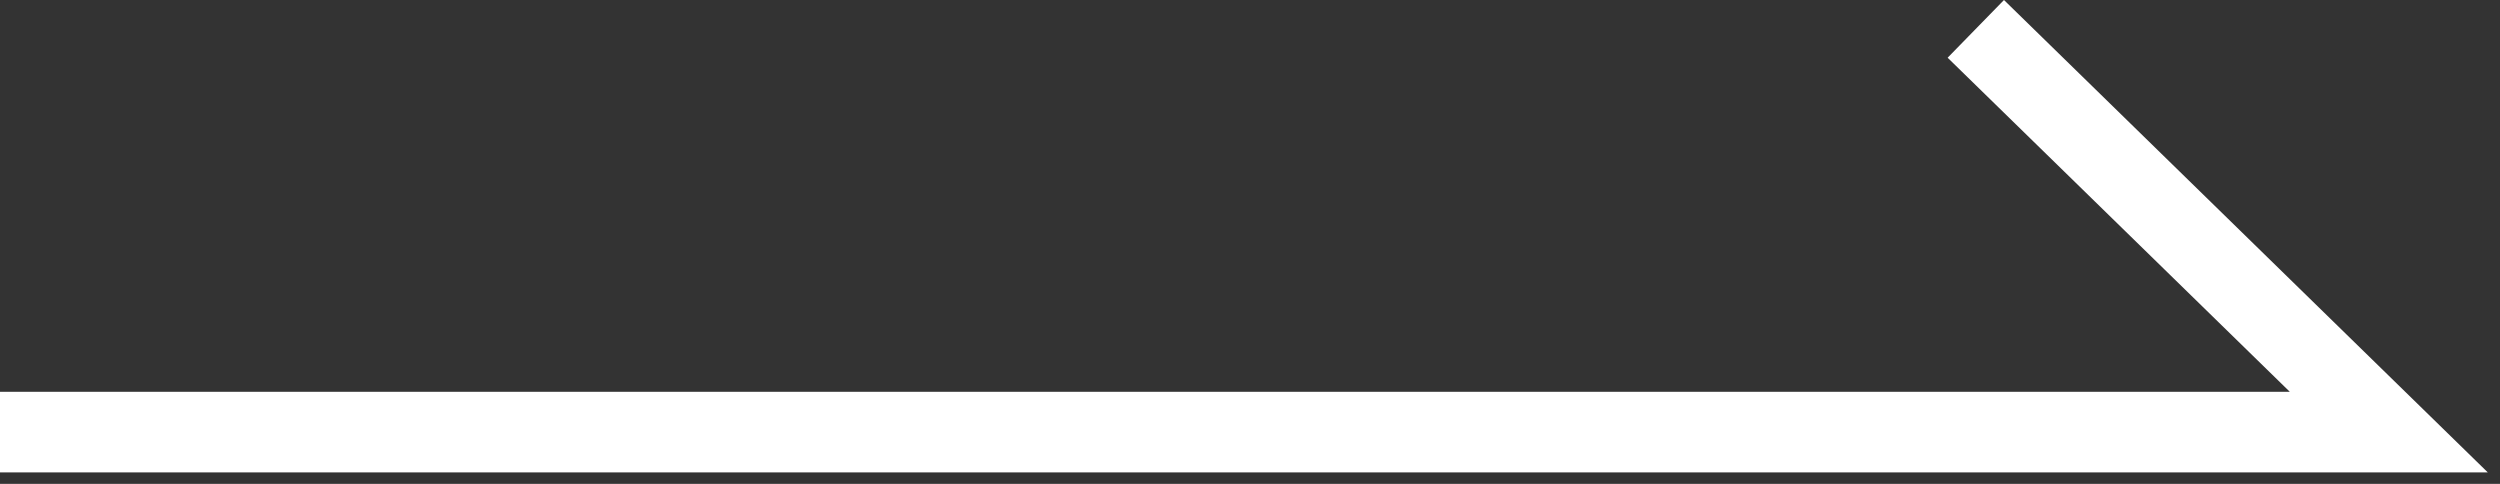<svg width="31" height="6" viewBox="0 0 31 6" fill="none" xmlns="http://www.w3.org/2000/svg">
<rect x="0" y="0" width="31" height="6" fill="#333333" stroke="none"/>
<path d="M0 5.358L19.747 5.358L29.621 5.358L24.5 0.358" stroke="white"/>
</svg>
